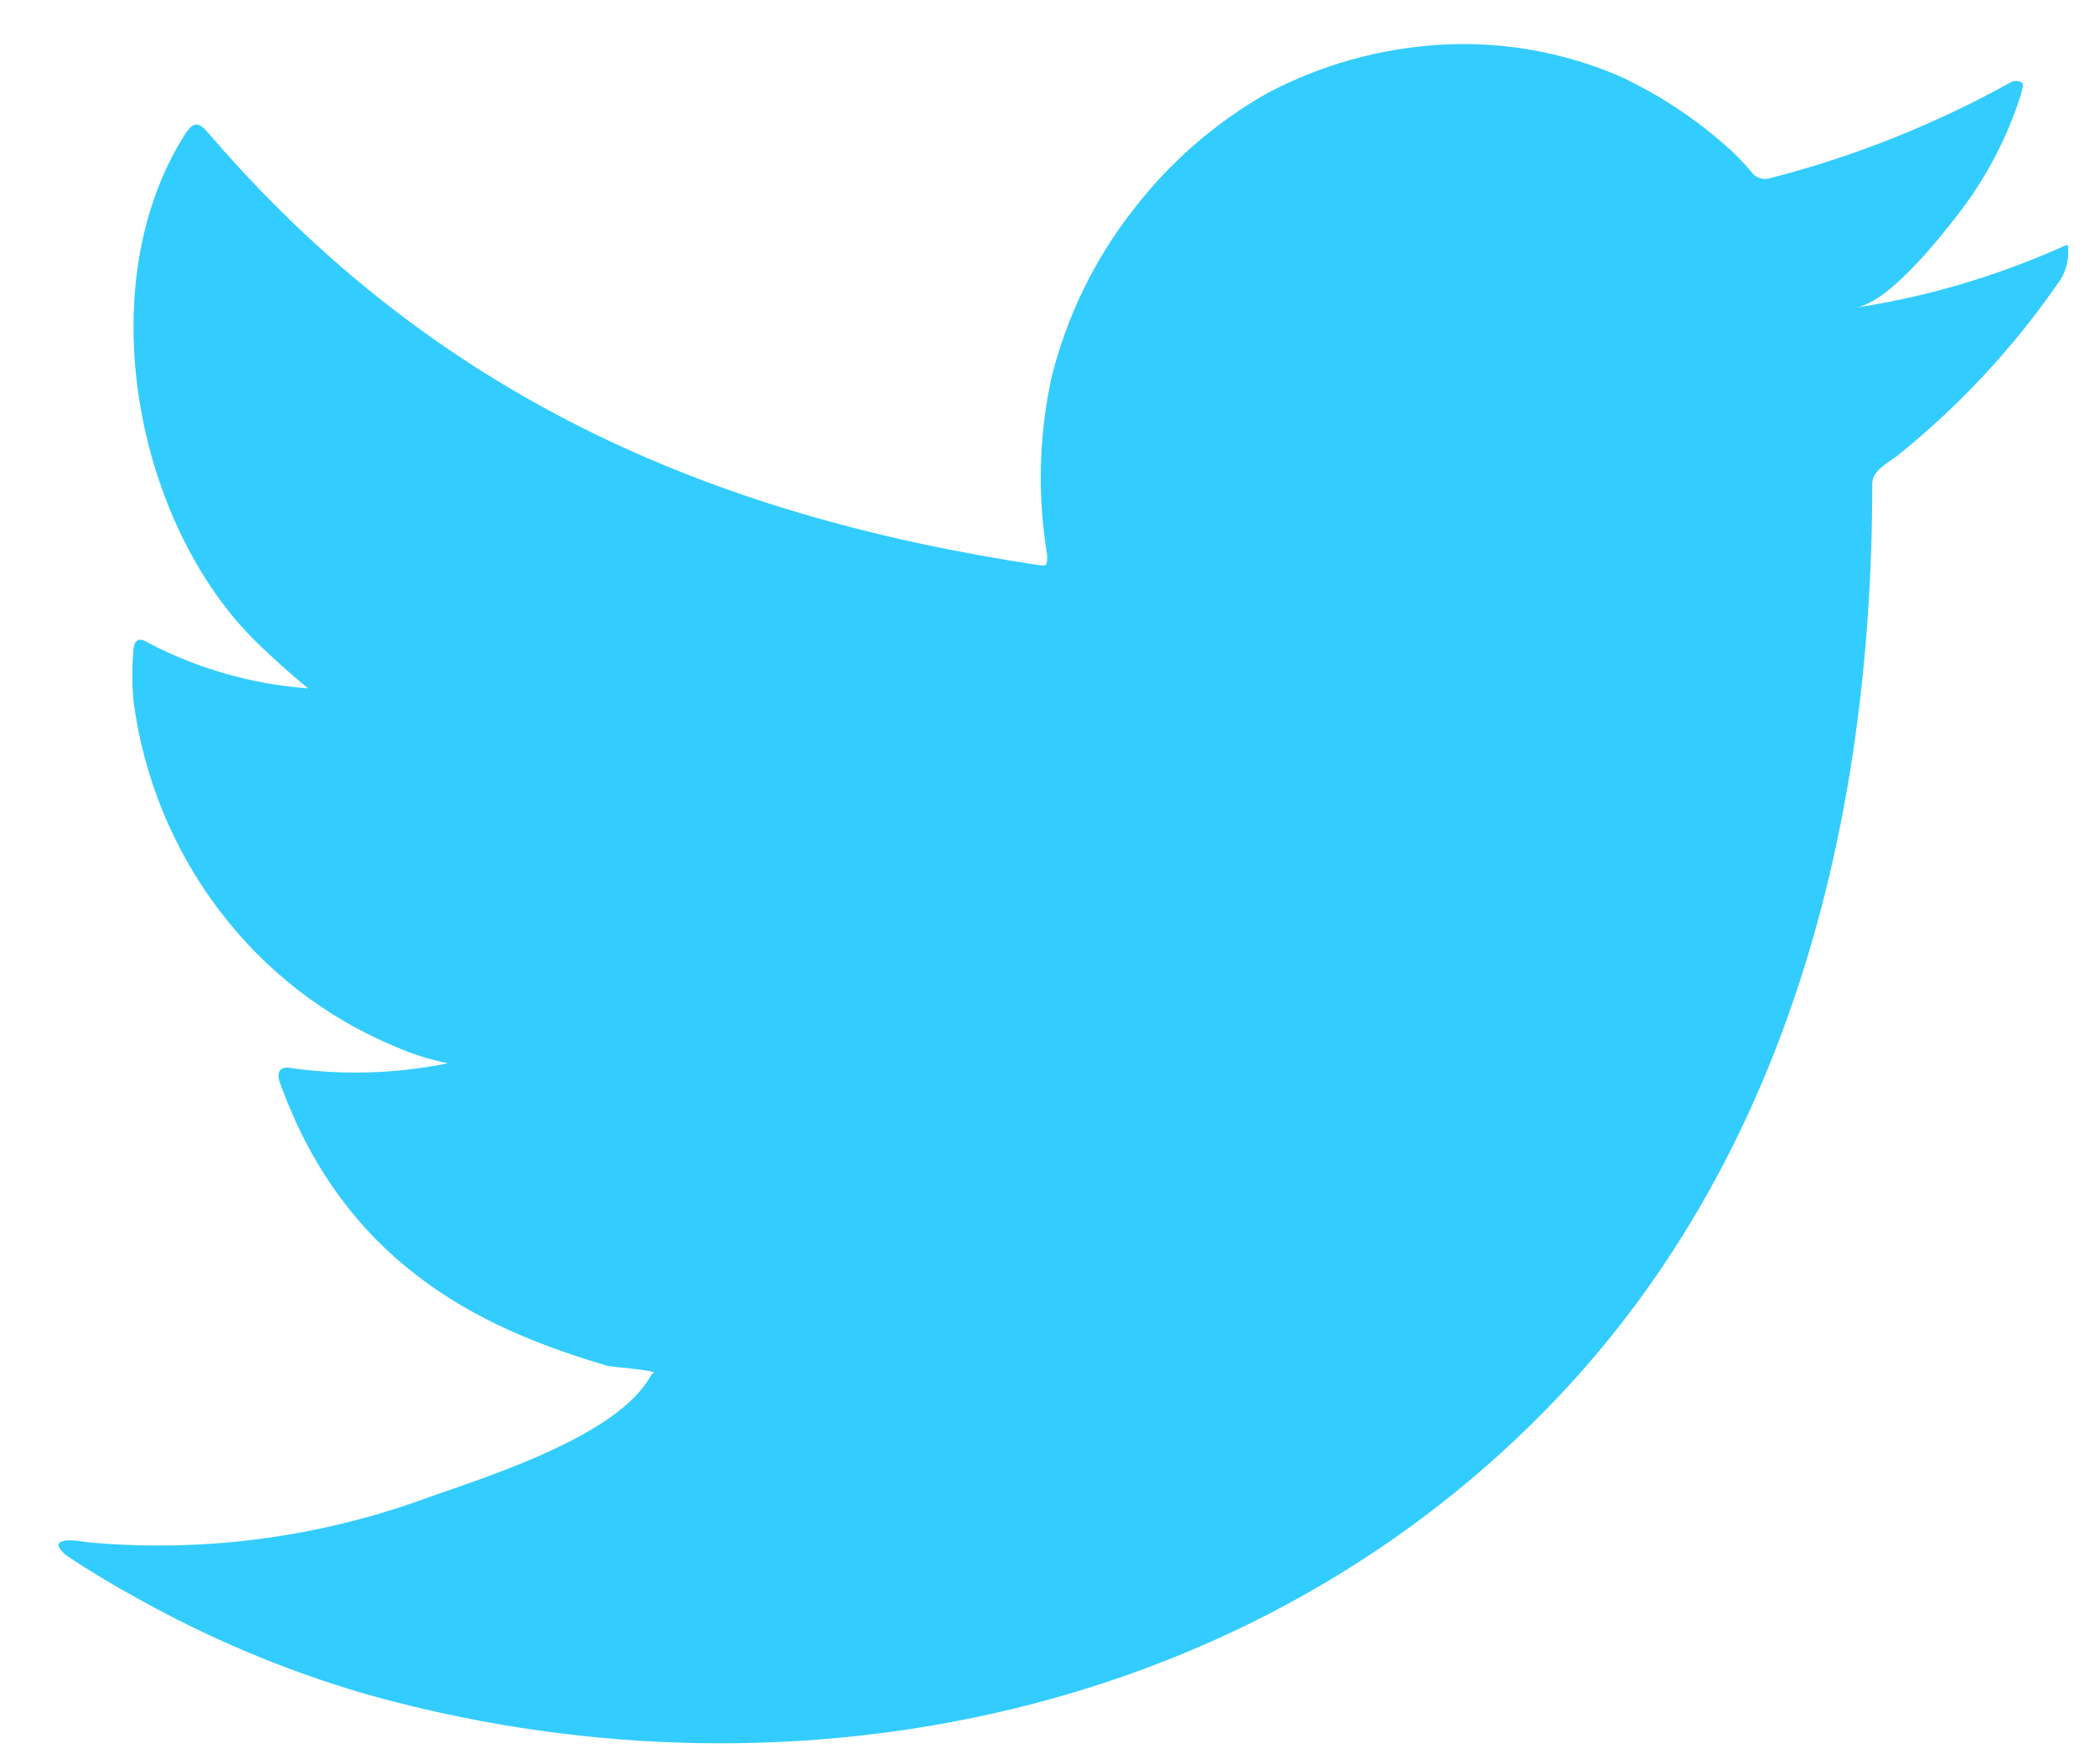 <svg width="19" height="16" viewBox="0 0 19 16" fill="none" xmlns="http://www.w3.org/2000/svg">
<path d="M18.676 2.251C18.087 2.511 17.467 2.693 16.832 2.79C17.129 2.738 17.566 2.19 17.739 1.968C18.003 1.634 18.205 1.252 18.333 0.842C18.333 0.812 18.363 0.768 18.333 0.747C18.318 0.738 18.301 0.734 18.284 0.734C18.267 0.734 18.25 0.738 18.235 0.747C17.546 1.129 16.812 1.422 16.052 1.616C16.025 1.625 15.997 1.625 15.97 1.618C15.944 1.612 15.919 1.597 15.899 1.577C15.84 1.505 15.776 1.437 15.709 1.373C15.398 1.088 15.046 0.854 14.666 0.681C14.152 0.465 13.596 0.371 13.042 0.407C12.504 0.442 11.978 0.59 11.499 0.842C11.026 1.108 10.611 1.469 10.277 1.903C9.927 2.35 9.674 2.869 9.536 3.425C9.421 3.954 9.408 4.5 9.497 5.034C9.497 5.125 9.497 5.138 9.421 5.125C6.398 4.669 3.918 3.569 1.891 1.208C1.802 1.103 1.756 1.103 1.684 1.208C0.802 2.582 1.23 4.756 2.332 5.83C2.481 5.973 2.633 6.112 2.795 6.243C2.289 6.206 1.796 6.066 1.345 5.83C1.26 5.773 1.213 5.804 1.209 5.908C1.197 6.053 1.197 6.198 1.209 6.343C1.297 7.036 1.564 7.693 1.981 8.246C2.398 8.8 2.951 9.229 3.583 9.491C3.737 9.559 3.898 9.61 4.062 9.643C3.594 9.738 3.114 9.753 2.642 9.687C2.54 9.665 2.502 9.722 2.54 9.822C3.163 11.561 4.516 12.091 5.508 12.387C5.644 12.409 5.779 12.409 5.932 12.444C5.932 12.444 5.932 12.444 5.906 12.47C5.614 13.018 4.431 13.387 3.888 13.579C2.898 13.944 1.842 14.083 0.793 13.987C0.628 13.961 0.59 13.966 0.547 13.987C0.505 14.009 0.547 14.057 0.594 14.101C0.806 14.244 1.018 14.37 1.239 14.492C1.895 14.859 2.589 15.151 3.308 15.361C7.03 16.414 11.219 15.64 14.013 12.792C16.209 10.556 16.98 7.474 16.98 4.386C16.98 4.269 17.12 4.199 17.201 4.138C17.756 3.694 18.246 3.17 18.655 2.582C18.726 2.494 18.762 2.382 18.757 2.269C18.757 2.203 18.757 2.216 18.676 2.251Z" fill="#33CCFF"/>
</svg>
